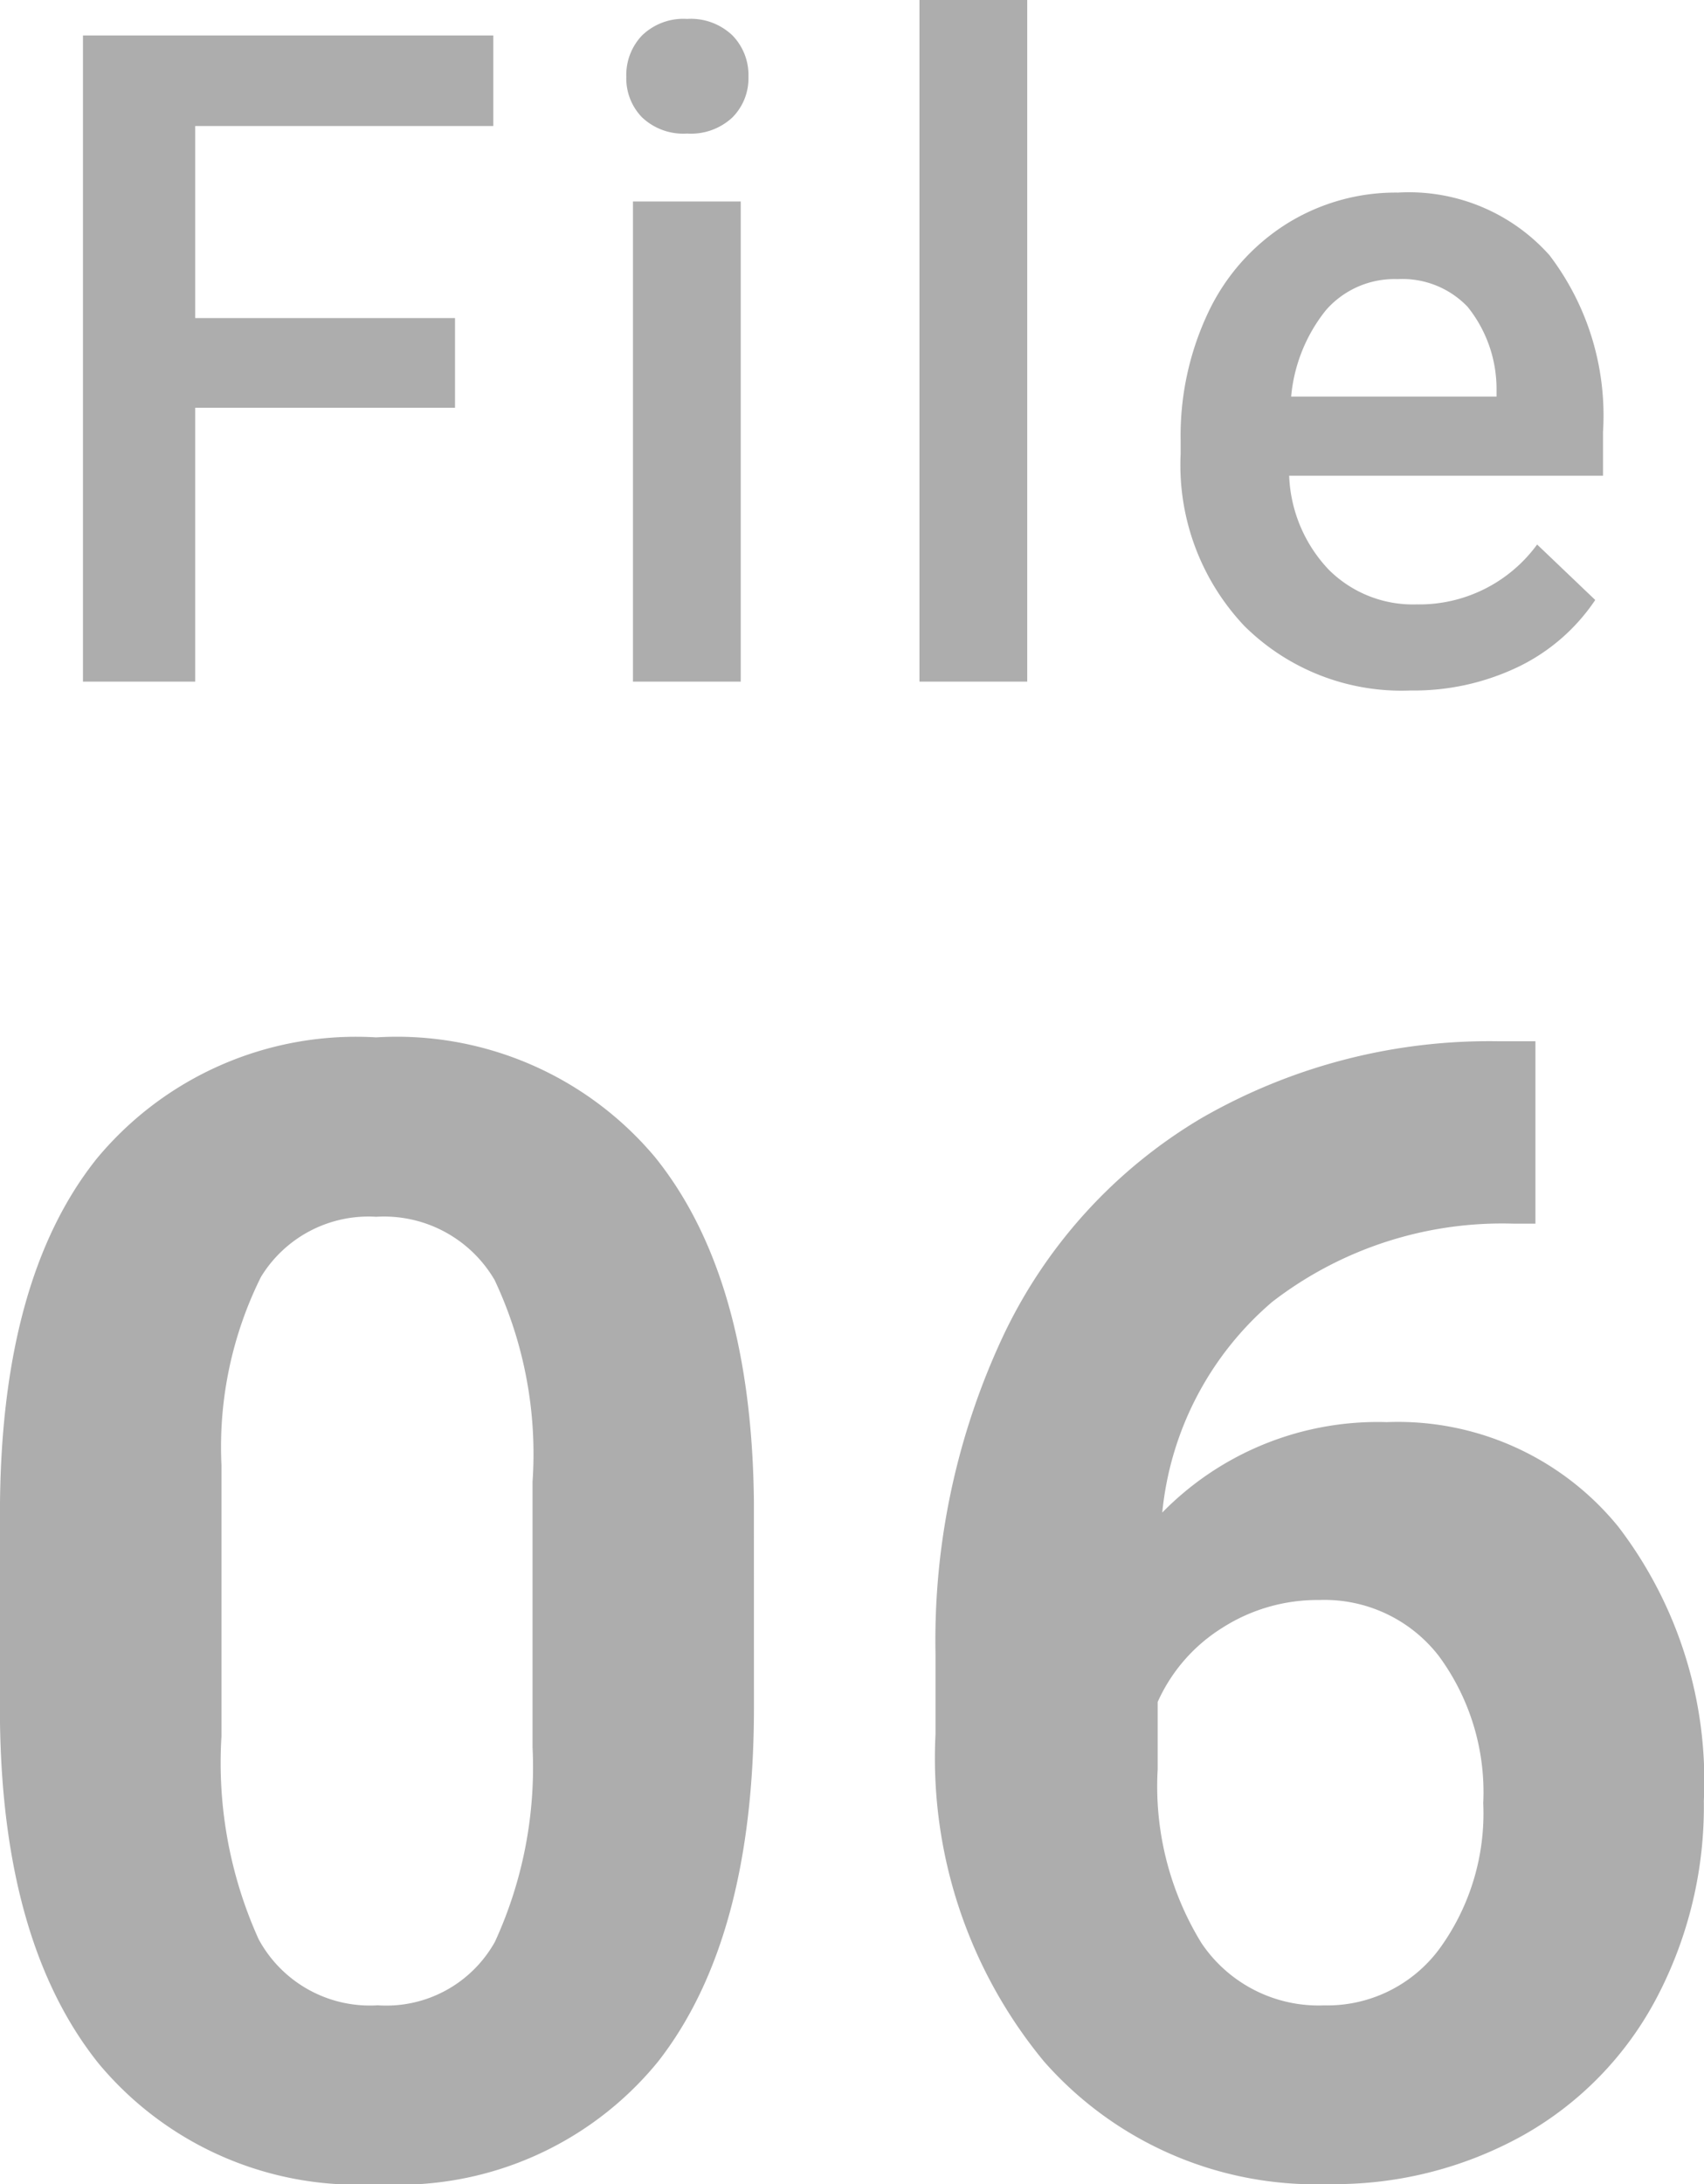<svg xmlns="http://www.w3.org/2000/svg" width="41.265" height="52.871" viewBox="0 0 41.265 52.871">
  <g id="グループ_6029" data-name="グループ 6029" transform="translate(-241.217 -584.52)">
    <path id="パス_7009" data-name="パス 7009" d="M-2.161-11.17q0,5.6-2.319,8.572A8.1,8.1,0,0,1-11.272.371a8.152,8.152,0,0,1-6.754-2.913q-2.338-2.913-2.394-8.35v-4.973q0-5.659,2.347-8.591a8.156,8.156,0,0,1,6.763-2.932,8.164,8.164,0,0,1,6.754,2.9q2.338,2.9,2.394,8.34Zm-5.362-5.455a9.875,9.875,0,0,0-.918-4.889,3.1,3.1,0,0,0-2.867-1.531A3.05,3.05,0,0,0-14.1-21.588a9.242,9.242,0,0,0-.956,4.555v6.568a10.366,10.366,0,0,0,.9,4.908,3.063,3.063,0,0,0,2.885,1.6,3.012,3.012,0,0,0,2.839-1.54,10.118,10.118,0,0,0,.909-4.713ZM16.764-27.294v4.416h-.52a9.11,9.11,0,0,0-5.854,1.893,7.689,7.689,0,0,0-2.663,5.1,7.3,7.3,0,0,1,5.437-2.189,6.881,6.881,0,0,1,5.6,2.523,10.116,10.116,0,0,1,2.078,6.643A9.95,9.95,0,0,1,19.7-4.138,8.184,8.184,0,0,1,16.476-.816,9.38,9.38,0,0,1,11.754.371,8.76,8.76,0,0,1,4.861-2.6a11.524,11.524,0,0,1-2.625-7.923v-1.93A17.342,17.342,0,0,1,3.9-20.215a12.177,12.177,0,0,1,4.769-5.214,13.973,13.973,0,0,1,7.208-1.865ZM11.531-13.768a4.278,4.278,0,0,0-2.356.677A4.078,4.078,0,0,0,7.616-11.3v1.633a7.244,7.244,0,0,0,1.058,4.2,3.416,3.416,0,0,0,2.969,1.512,3.378,3.378,0,0,0,2.792-1.364A5.569,5.569,0,0,0,15.5-8.851a5.559,5.559,0,0,0-1.076-3.562A3.5,3.5,0,0,0,11.531-13.768Z" transform="translate(261.636 637.02)" fill="#adadad"/>
    <path id="パス_7010" data-name="パス 7010" d="M10.6-6.628H4.308V0H1.59V-15.641h9.937v2.191H4.308V-8.8H10.6ZM17.519,0h-2.61V-11.623h2.61ZM14.748-14.642a1.385,1.385,0,0,1,.381-1,1.44,1.44,0,0,1,1.09-.4,1.459,1.459,0,0,1,1.1.4,1.375,1.375,0,0,1,.387,1,1.343,1.343,0,0,1-.387.983,1.47,1.47,0,0,1-1.1.392,1.452,1.452,0,0,1-1.09-.392A1.353,1.353,0,0,1,14.748-14.642ZM24.457,0h-2.61V-16.5h2.61Zm9.28.215a5.4,5.4,0,0,1-4.023-1.563,5.67,5.67,0,0,1-1.542-4.163v-.322a6.974,6.974,0,0,1,.671-3.11,5.11,5.11,0,0,1,1.885-2.132,4.984,4.984,0,0,1,2.707-.763,4.562,4.562,0,0,1,3.668,1.515A6.4,6.4,0,0,1,38.4-6.037v1.053H30.8a3.491,3.491,0,0,0,.961,2.277,2.886,2.886,0,0,0,2.122.838,3.535,3.535,0,0,0,2.922-1.45l1.407,1.343A4.7,4.7,0,0,1,36.353-.36,5.835,5.835,0,0,1,33.737.215Zm-.312-9.958a2.2,2.2,0,0,0-1.735.752A3.9,3.9,0,0,0,30.848-6.9h4.974V-7.09a3.173,3.173,0,0,0-.7-1.982A2.181,2.181,0,0,0,33.426-9.743Z" transform="translate(241.636 601.02)" fill="#adadad"/>
  </g>
</svg>
